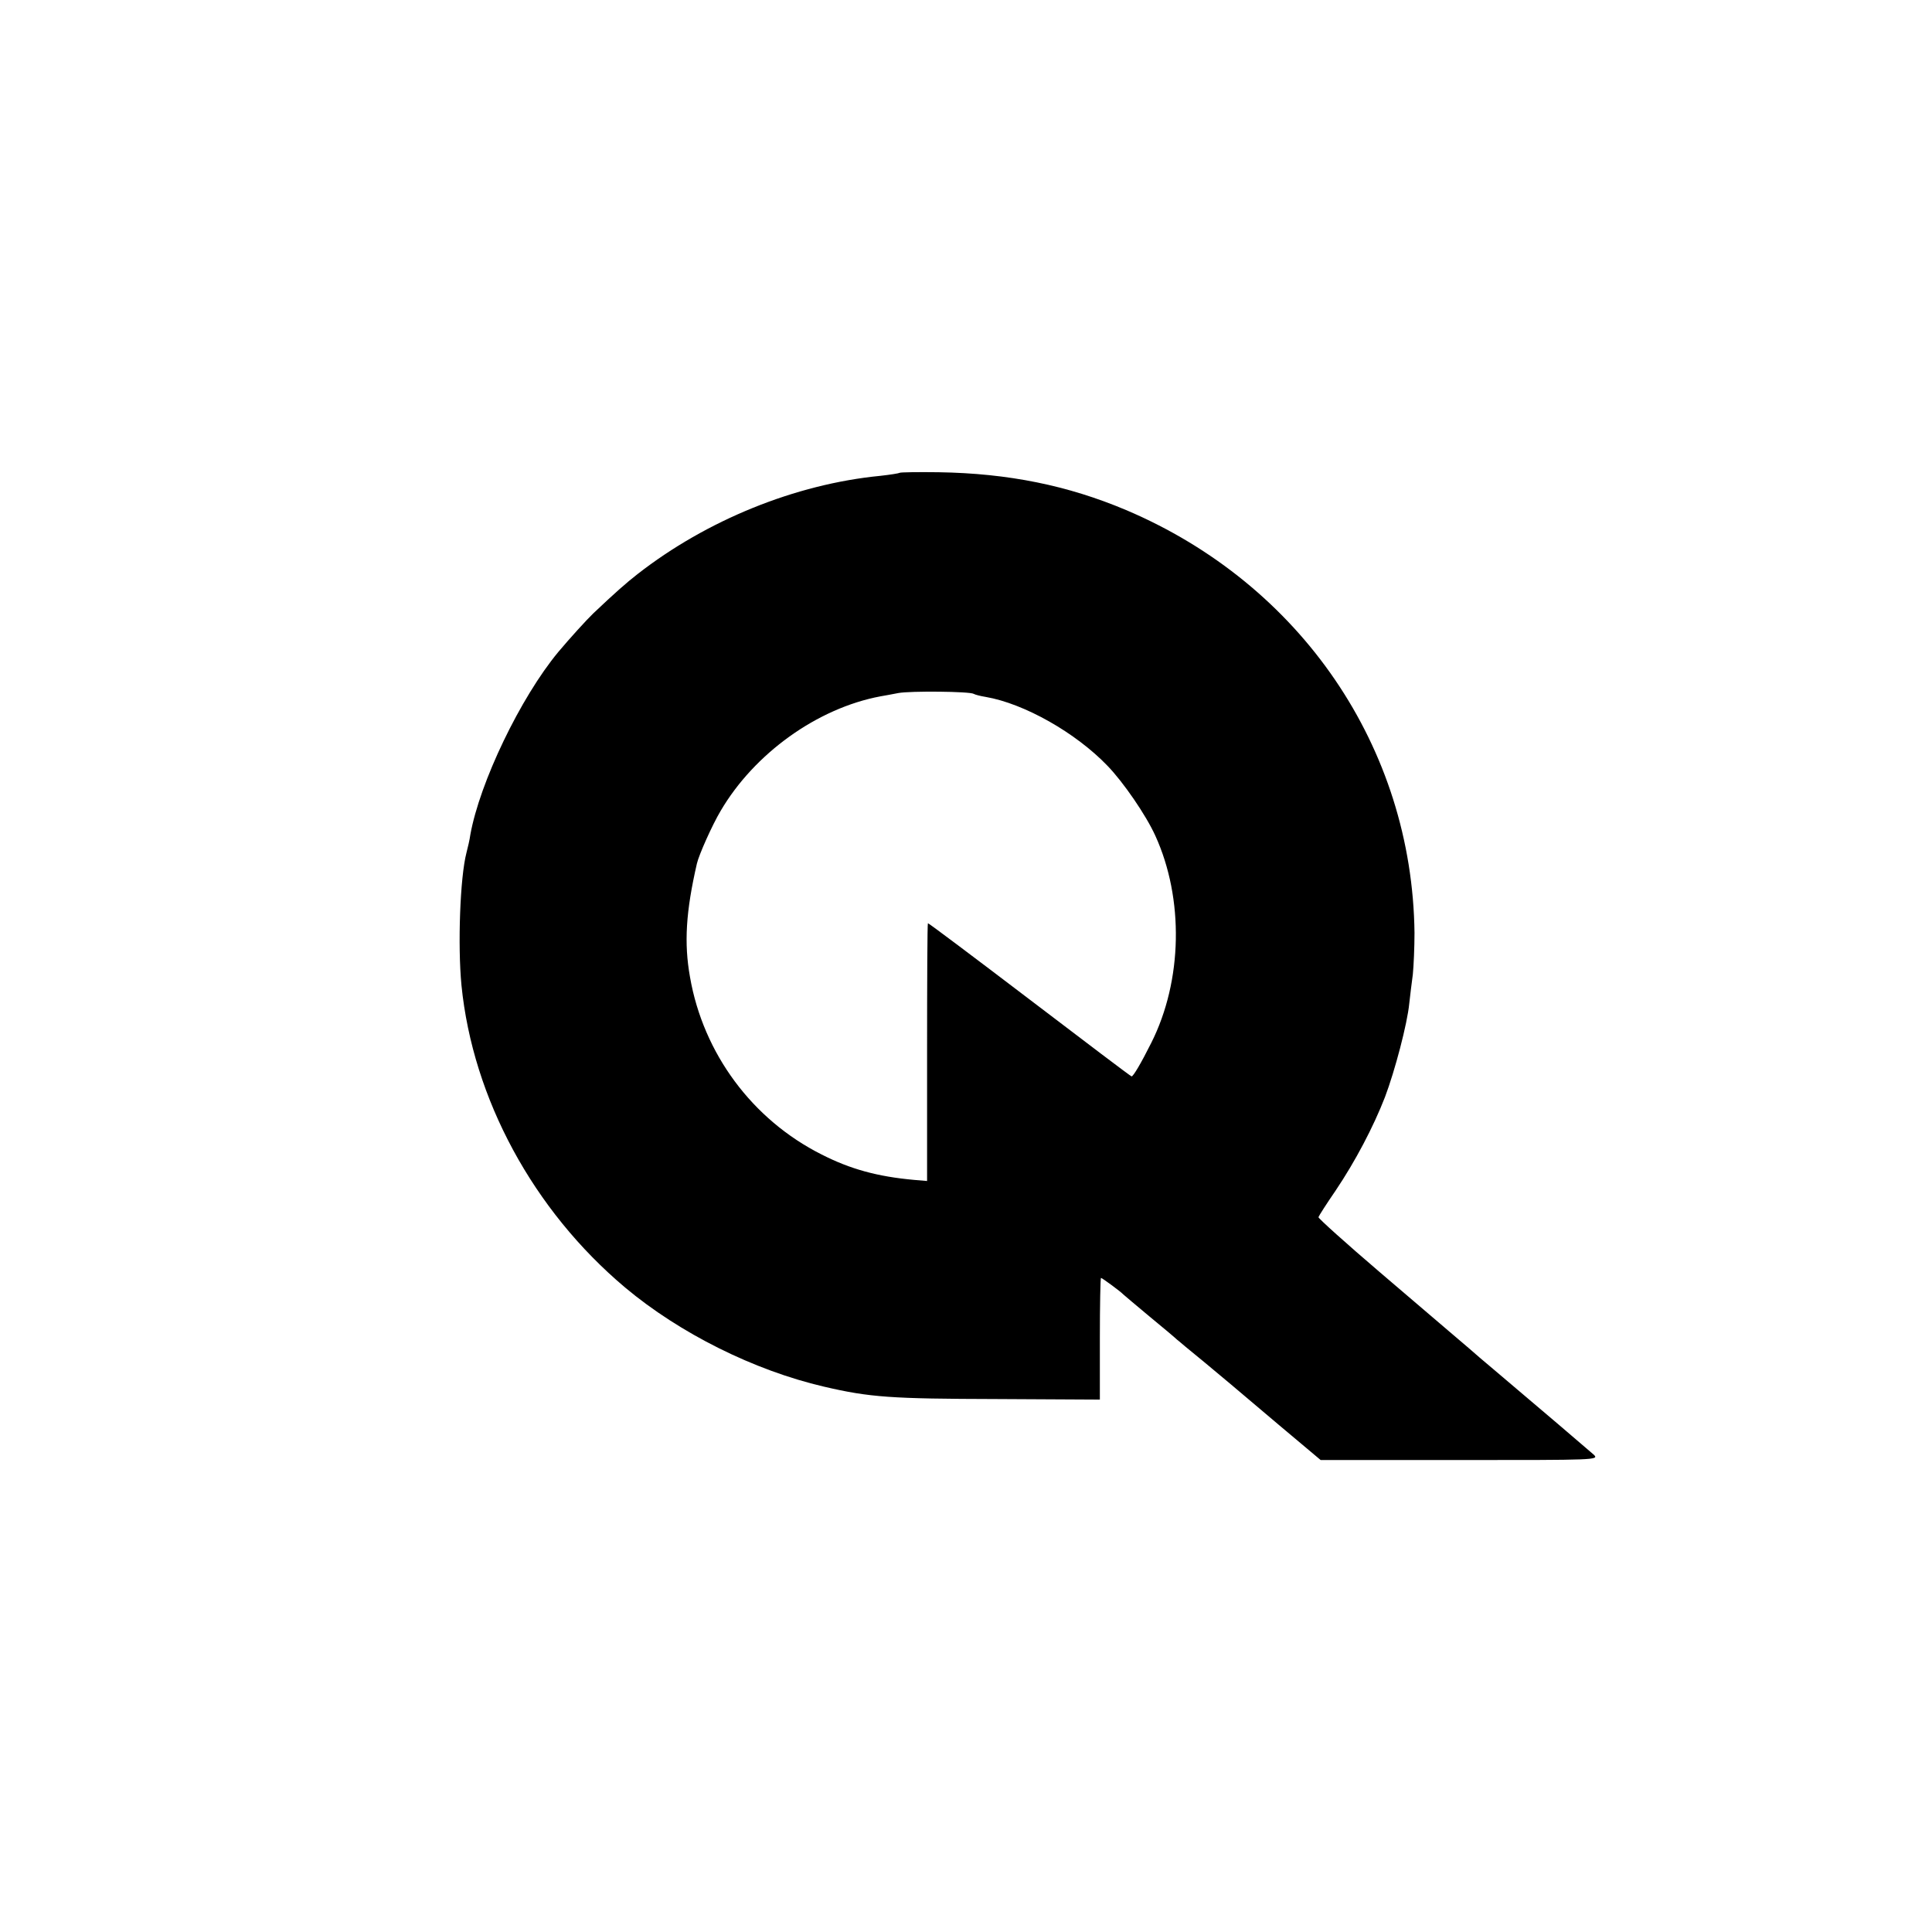 <?xml version="1.0" standalone="no"?>
<!DOCTYPE svg PUBLIC "-//W3C//DTD SVG 20010904//EN"
 "http://www.w3.org/TR/2001/REC-SVG-20010904/DTD/svg10.dtd">
<svg version="1.0" xmlns="http://www.w3.org/2000/svg"
 width="700pt" height="700pt" viewBox="0 0 700 700"
 preserveAspectRatio="xMidYMid meet">
<g transform="translate(0,700) scale(0.1,-0.1)"
fill="#000000" stroke="none">
<path d="M3260 5287 c-3 -2 -34 -7 -70 -11 -309 -30 -630 -161 -880 -356 -40
-31 -83 -69 -160 -142 -25 -24 -85 -90 -127 -140 -137 -165 -285 -473 -319
-663 -2 -16 -9 -46 -14 -65 -23 -88 -32 -335 -18 -480 41 -410 260 -815 593
-1095 198 -166 467 -300 720 -359 167 -39 244 -44 625 -45 l375 -2 0 221 c0
121 2 220 4 220 4 0 72 -50 81 -60 3 -3 46 -39 95 -80 50 -41 95 -79 101 -85
7 -5 20 -17 30 -25 19 -15 113 -93 164 -136 14 -12 93 -79 175 -148 l150 -126
505 0 c492 0 504 0 485 19 -18 16 -203 174 -364 310 -30 25 -71 60 -90 77 -45
38 -49 42 -321 274 -124 106 -224 196 -223 200 1 4 29 48 62 96 72 107 137
231 179 339 36 95 81 266 88 339 3 28 9 76 13 106 3 30 6 98 6 150 -8 671
-411 1263 -1045 1532 -211 89 -426 133 -679 137 -75 1 -139 0 -141 -2z m268
-801 c5 -3 24 -8 43 -11 140 -24 327 -130 442 -250 57 -59 139 -178 173 -253
104 -228 99 -525 -15 -751 -37 -74 -65 -121 -71 -121 -3 0 -169 126 -370 279
-201 153 -366 277 -368 276 -2 -2 -3 -213 -3 -469 l0 -465 -47 4 c-133 12
-231 39 -335 92 -251 126 -429 366 -477 643 -22 123 -15 237 25 411 7 31 55
139 86 191 122 208 350 372 579 415 14 2 43 8 65 12 43 8 259 6 273 -3z"/>
</g>
</svg>
